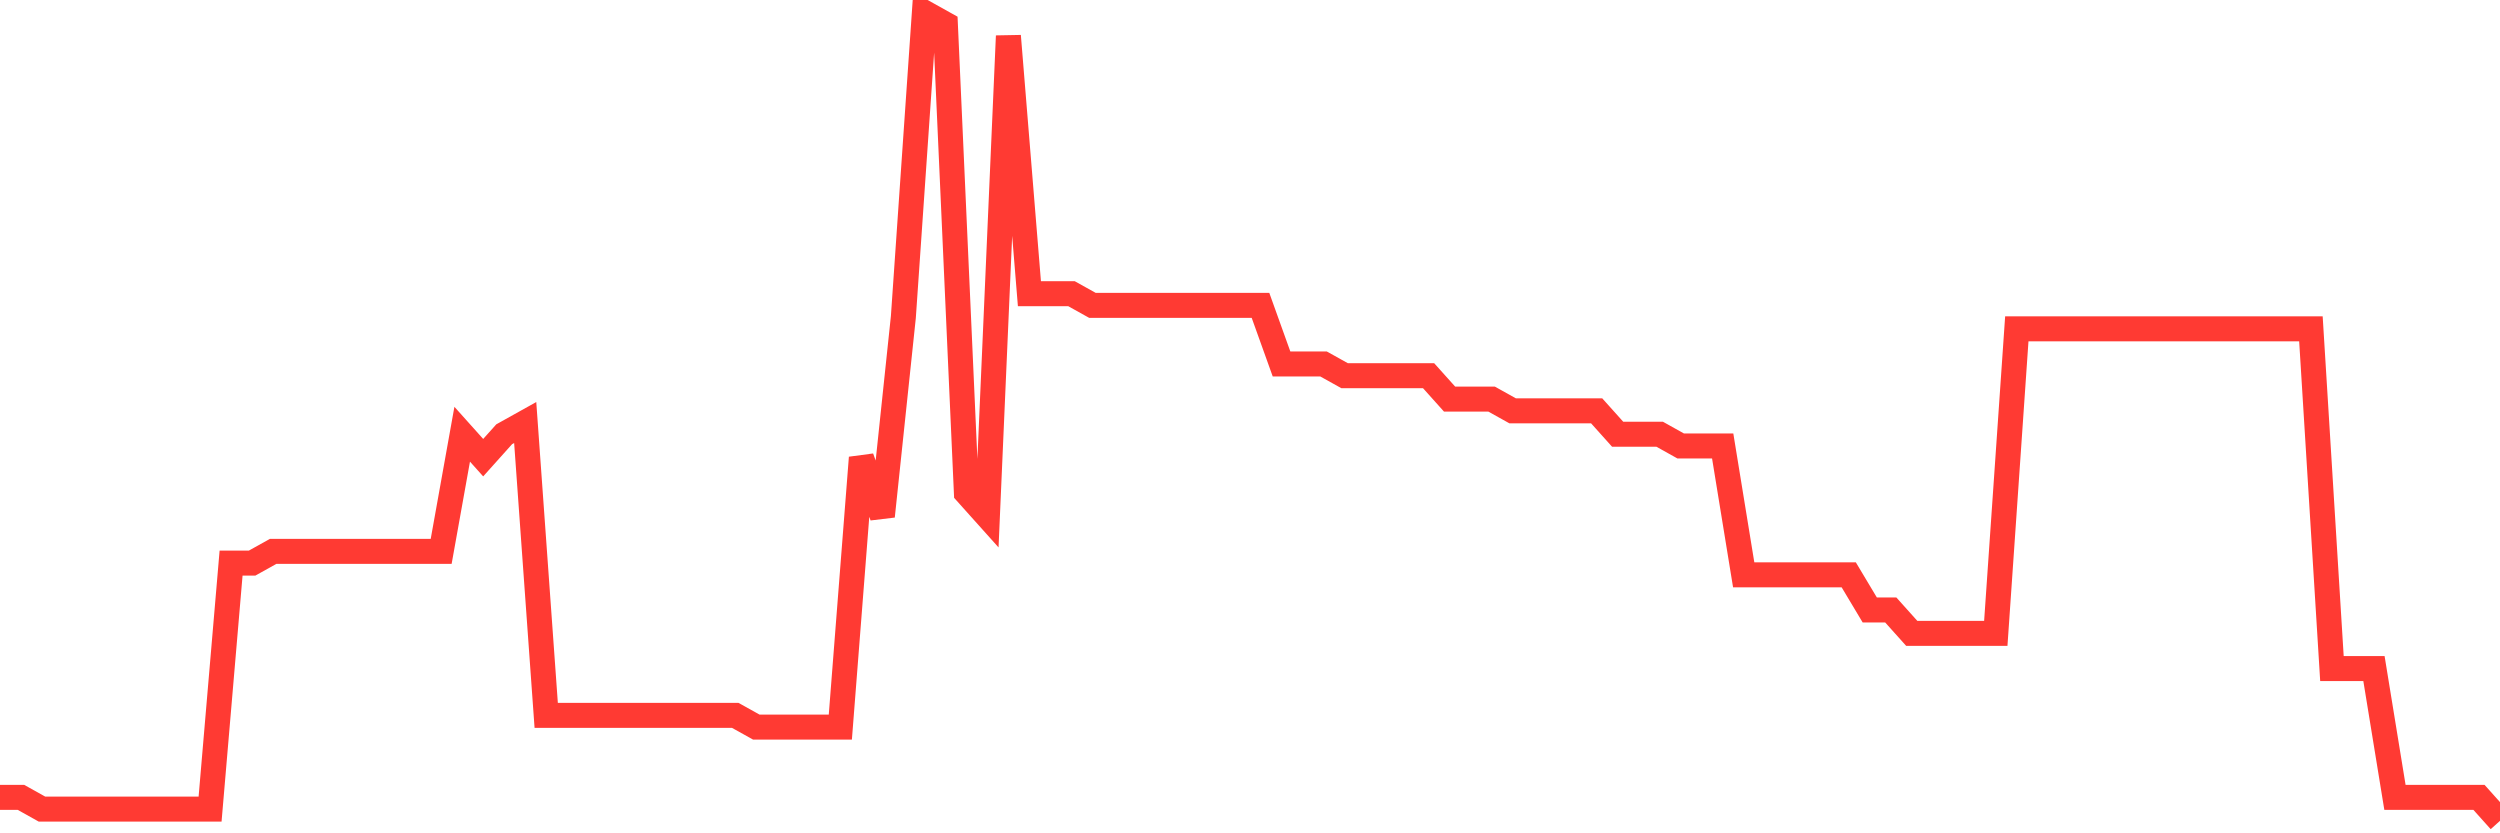 <svg
  xmlns="http://www.w3.org/2000/svg"
  xmlns:xlink="http://www.w3.org/1999/xlink"
  width="120"
  height="40"
  viewBox="0 0 120 40"
  preserveAspectRatio="none"
>
  <polyline
    points="0,38.275 1.008,38.275 2.017,38.838 3.025,38.838 4.034,38.838 5.042,38.838 6.05,38.838 7.059,38.838 8.067,38.838 9.076,38.838 10.084,38.838 11.092,27.029 12.101,27.029 13.109,26.467 14.118,26.467 15.126,26.467 16.134,26.467 17.143,26.467 18.151,26.467 19.16,26.467 20.168,26.467 21.176,26.467 22.185,20.843 23.193,21.968 24.202,20.843 25.21,20.281 26.218,34.339 27.227,34.339 28.235,34.339 29.244,34.339 30.252,34.339 31.261,34.339 32.269,34.339 33.277,34.339 34.286,34.339 35.294,34.339 36.303,34.901 37.311,34.901 38.319,34.901 39.328,34.901 40.336,34.901 41.345,21.968 42.353,24.78 43.361,15.22 44.37,0.6 45.378,1.162 46.387,23.655 47.395,24.78 48.403,1.725 49.412,14.096 50.42,14.096 51.429,14.096 52.437,14.658 53.445,14.658 54.454,14.658 55.462,14.658 56.471,14.658 57.479,14.658 58.487,14.658 59.496,14.658 60.504,14.658 61.513,17.47 62.521,17.47 63.529,17.47 64.538,18.032 65.546,18.032 66.555,18.032 67.563,18.032 68.571,18.032 69.58,19.157 70.588,19.157 71.597,19.157 72.605,19.719 73.613,19.719 74.622,19.719 75.63,19.719 76.639,19.719 77.647,20.843 78.655,20.843 79.664,20.843 80.672,21.406 81.681,21.406 82.689,21.406 83.697,27.591 84.706,27.591 85.714,27.591 86.723,27.591 87.731,27.591 88.739,27.591 89.748,29.278 90.756,29.278 91.765,30.403 92.773,30.403 93.782,30.403 94.79,30.403 95.798,30.403 96.807,15.783 97.815,15.783 98.824,15.783 99.832,15.783 100.84,15.783 101.849,15.783 102.857,15.783 103.866,15.783 104.874,15.783 105.882,15.783 106.891,15.783 107.899,15.783 108.908,15.783 109.916,15.783 110.924,15.783 111.933,32.09 112.941,32.09 113.95,32.09 114.958,38.275 115.966,38.275 116.975,38.275 117.983,38.275 118.992,38.275 120,39.4"
    fill="none"
    stroke="#ff3a33"
    stroke-width="1.2"
  >
  </polyline>
</svg>